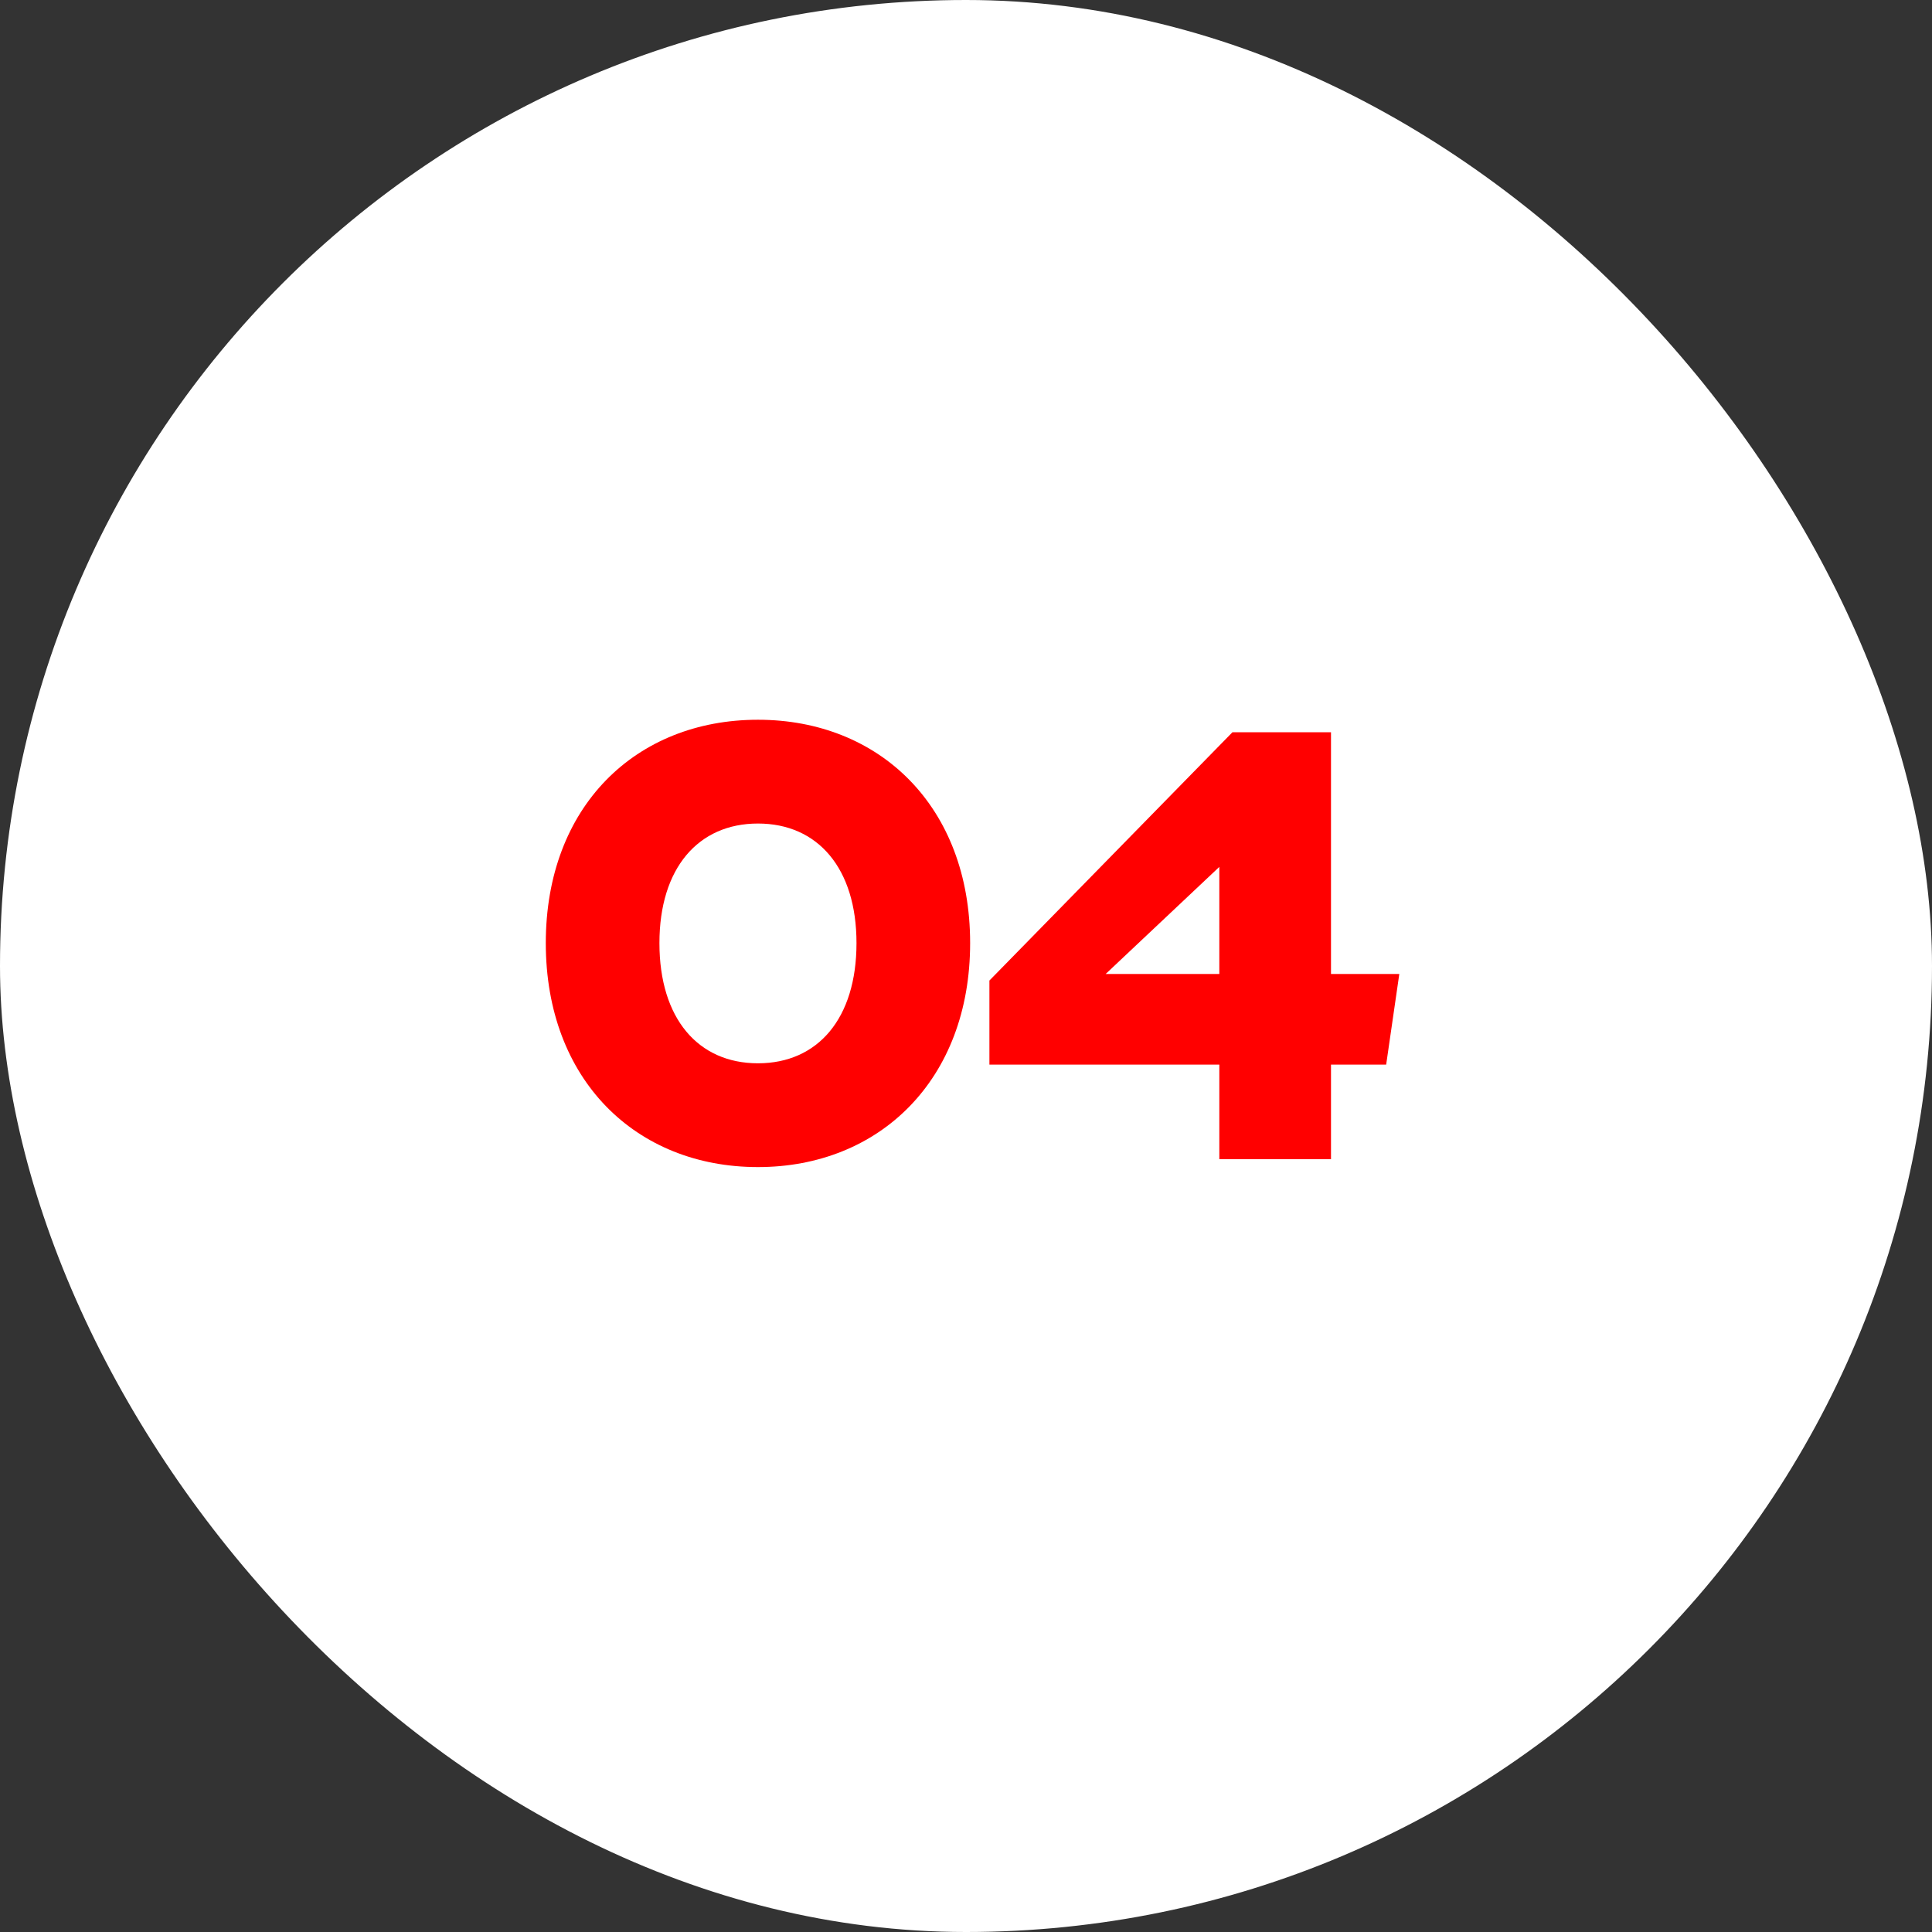 <svg width="50" height="50" viewBox="0 0 50 50" fill="none" xmlns="http://www.w3.org/2000/svg">
<rect x="0" y="0" width="50" height="50" fill="#333333" stroke="none"/>
<rect width="50" height="50" rx="25" fill="white"/>
<path d="M19.616 30.204C16.454 30.204 14.125 27.943 14.125 24.407C14.125 20.871 16.454 18.627 19.616 18.627C22.761 18.627 25.107 20.871 25.107 24.407C25.107 27.943 22.761 30.204 19.616 30.204ZM19.616 21.313C18.069 21.313 17.066 22.469 17.066 24.407C17.066 26.362 18.069 27.518 19.616 27.518C21.163 27.518 22.166 26.362 22.166 24.407C22.166 22.469 21.163 21.313 19.616 21.313Z" fill="#FF0000"/>
<path d="M36.214 25.206L35.874 27.552H34.446V30H31.556V27.552H25.606V25.376L31.896 18.95H34.446V25.206H36.214ZM28.615 25.206H31.556V22.435L28.615 25.206Z" fill="#FF0000"/>
</svg>
